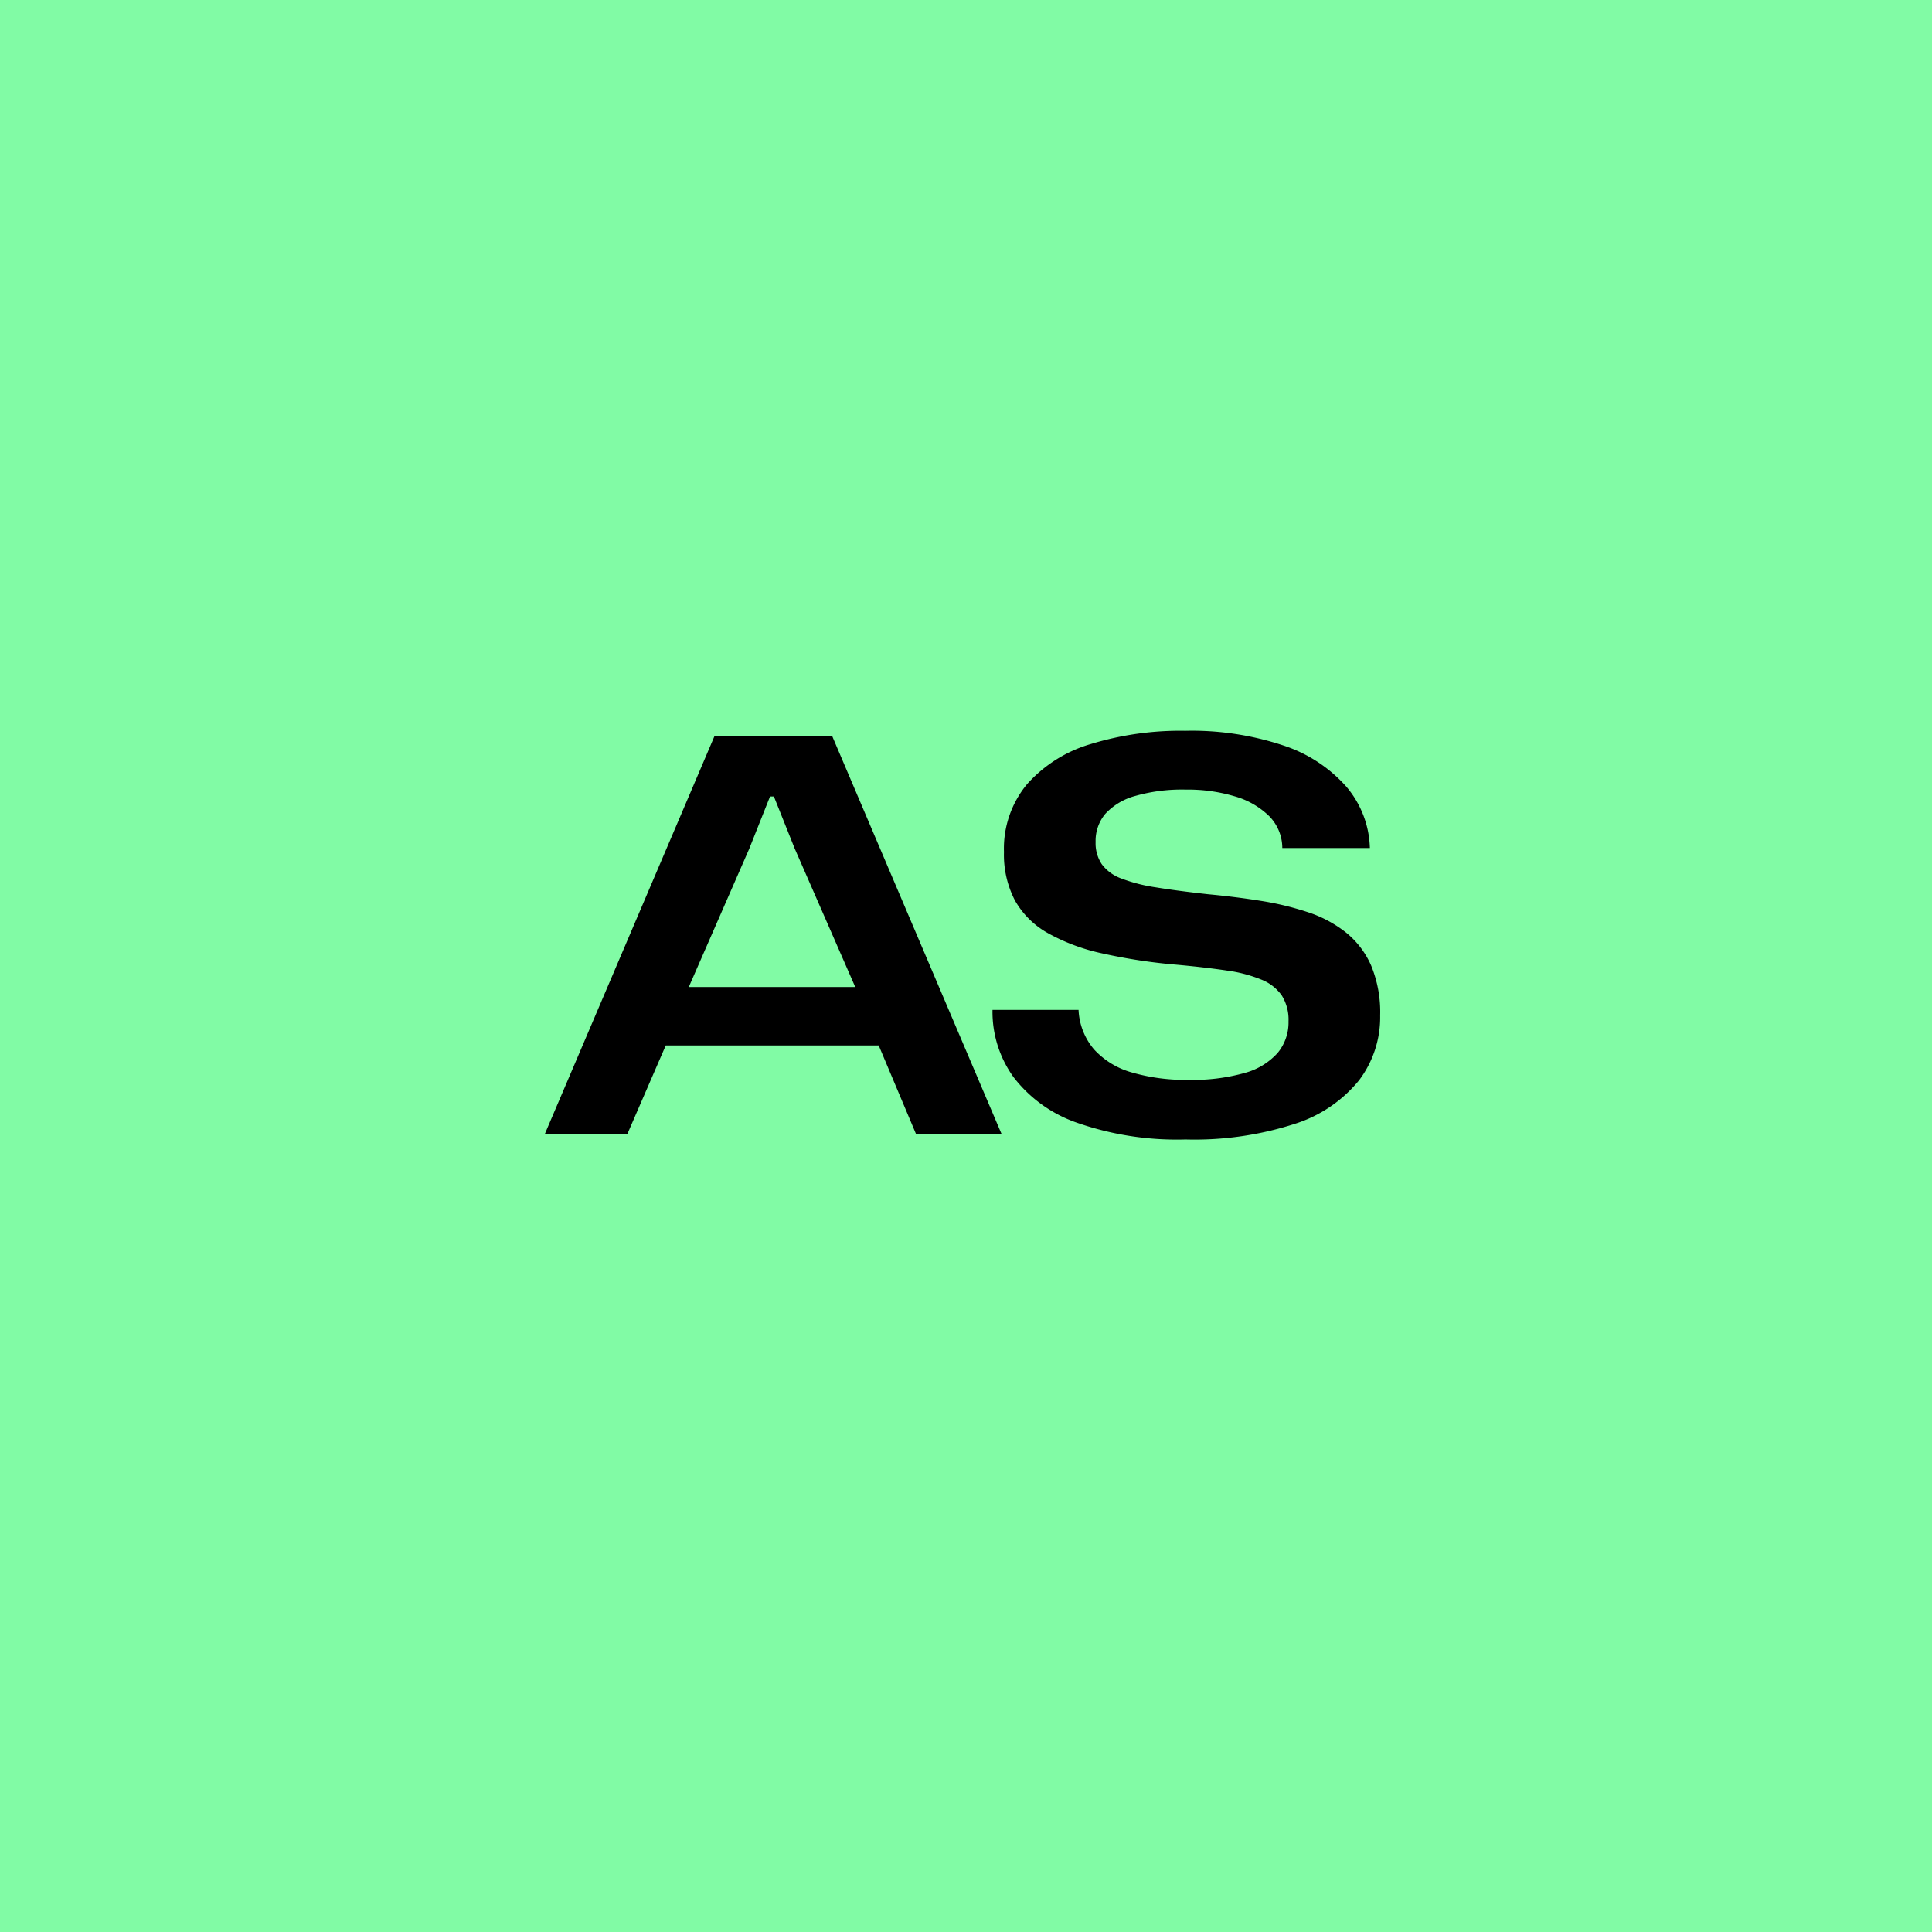 <svg xmlns="http://www.w3.org/2000/svg" width="46" height="46" viewBox="0 0 46 46">
  <g id="Group_12316" data-name="Group 12316" transform="translate(-270 -1712)">
    <rect id="Rectangle_10281" data-name="Rectangle 10281" width="46" height="46" transform="translate(270 1712)" fill="#81fba5"/>
    <path id="Path_170690" data-name="Path 170690" d="M-.028,0,4.013-9.477h2.8L10.847,0H8.81L7.922-2.108H2.851L1.937,0ZM3.4-3.5H7.363L5.92-6.8,5.426-8.036H5.334L4.84-6.794ZM15.227.13a7.215,7.215,0,0,1-2.575-.395,3.241,3.241,0,0,1-1.521-1.09,2.663,2.663,0,0,1-.5-1.6h2.049a1.554,1.554,0,0,0,.37.942,1.922,1.922,0,0,0,.9.548,4.6,4.6,0,0,0,1.347.176,4.567,4.567,0,0,0,1.336-.164,1.622,1.622,0,0,0,.786-.476,1.137,1.137,0,0,0,.26-.752,1.084,1.084,0,0,0-.16-.617,1.085,1.085,0,0,0-.486-.378,3.361,3.361,0,0,0-.824-.216q-.5-.075-1.187-.138A13.054,13.054,0,0,1,13.244-4.3a4.666,4.666,0,0,1-1.295-.483,2.045,2.045,0,0,1-.783-.776,2.356,2.356,0,0,1-.262-1.156,2.4,2.4,0,0,1,.547-1.611,3.255,3.255,0,0,1,1.521-.959A7.288,7.288,0,0,1,15.219-9.6a6.906,6.906,0,0,1,2.333.348,3.431,3.431,0,0,1,1.5.978,2.346,2.346,0,0,1,.564,1.465H17.531a1.083,1.083,0,0,0-.312-.759,1.922,1.922,0,0,0-.812-.469A3.906,3.906,0,0,0,15.23-8.2a4.058,4.058,0,0,0-1.2.151,1.5,1.5,0,0,0-.712.425,1,1,0,0,0-.232.671.9.9,0,0,0,.148.531,1.011,1.011,0,0,0,.462.338,3.923,3.923,0,0,0,.828.212q.513.084,1.253.165.644.06,1.248.157a7.054,7.054,0,0,1,1.121.271,2.914,2.914,0,0,1,.9.481,2.078,2.078,0,0,1,.6.787,2.9,2.9,0,0,1,.215,1.188,2.489,2.489,0,0,1-.5,1.541A3.222,3.222,0,0,1,17.826-.241,7.761,7.761,0,0,1,15.227.13Z" transform="translate(283 1739)"/>
  </g>
</svg>

